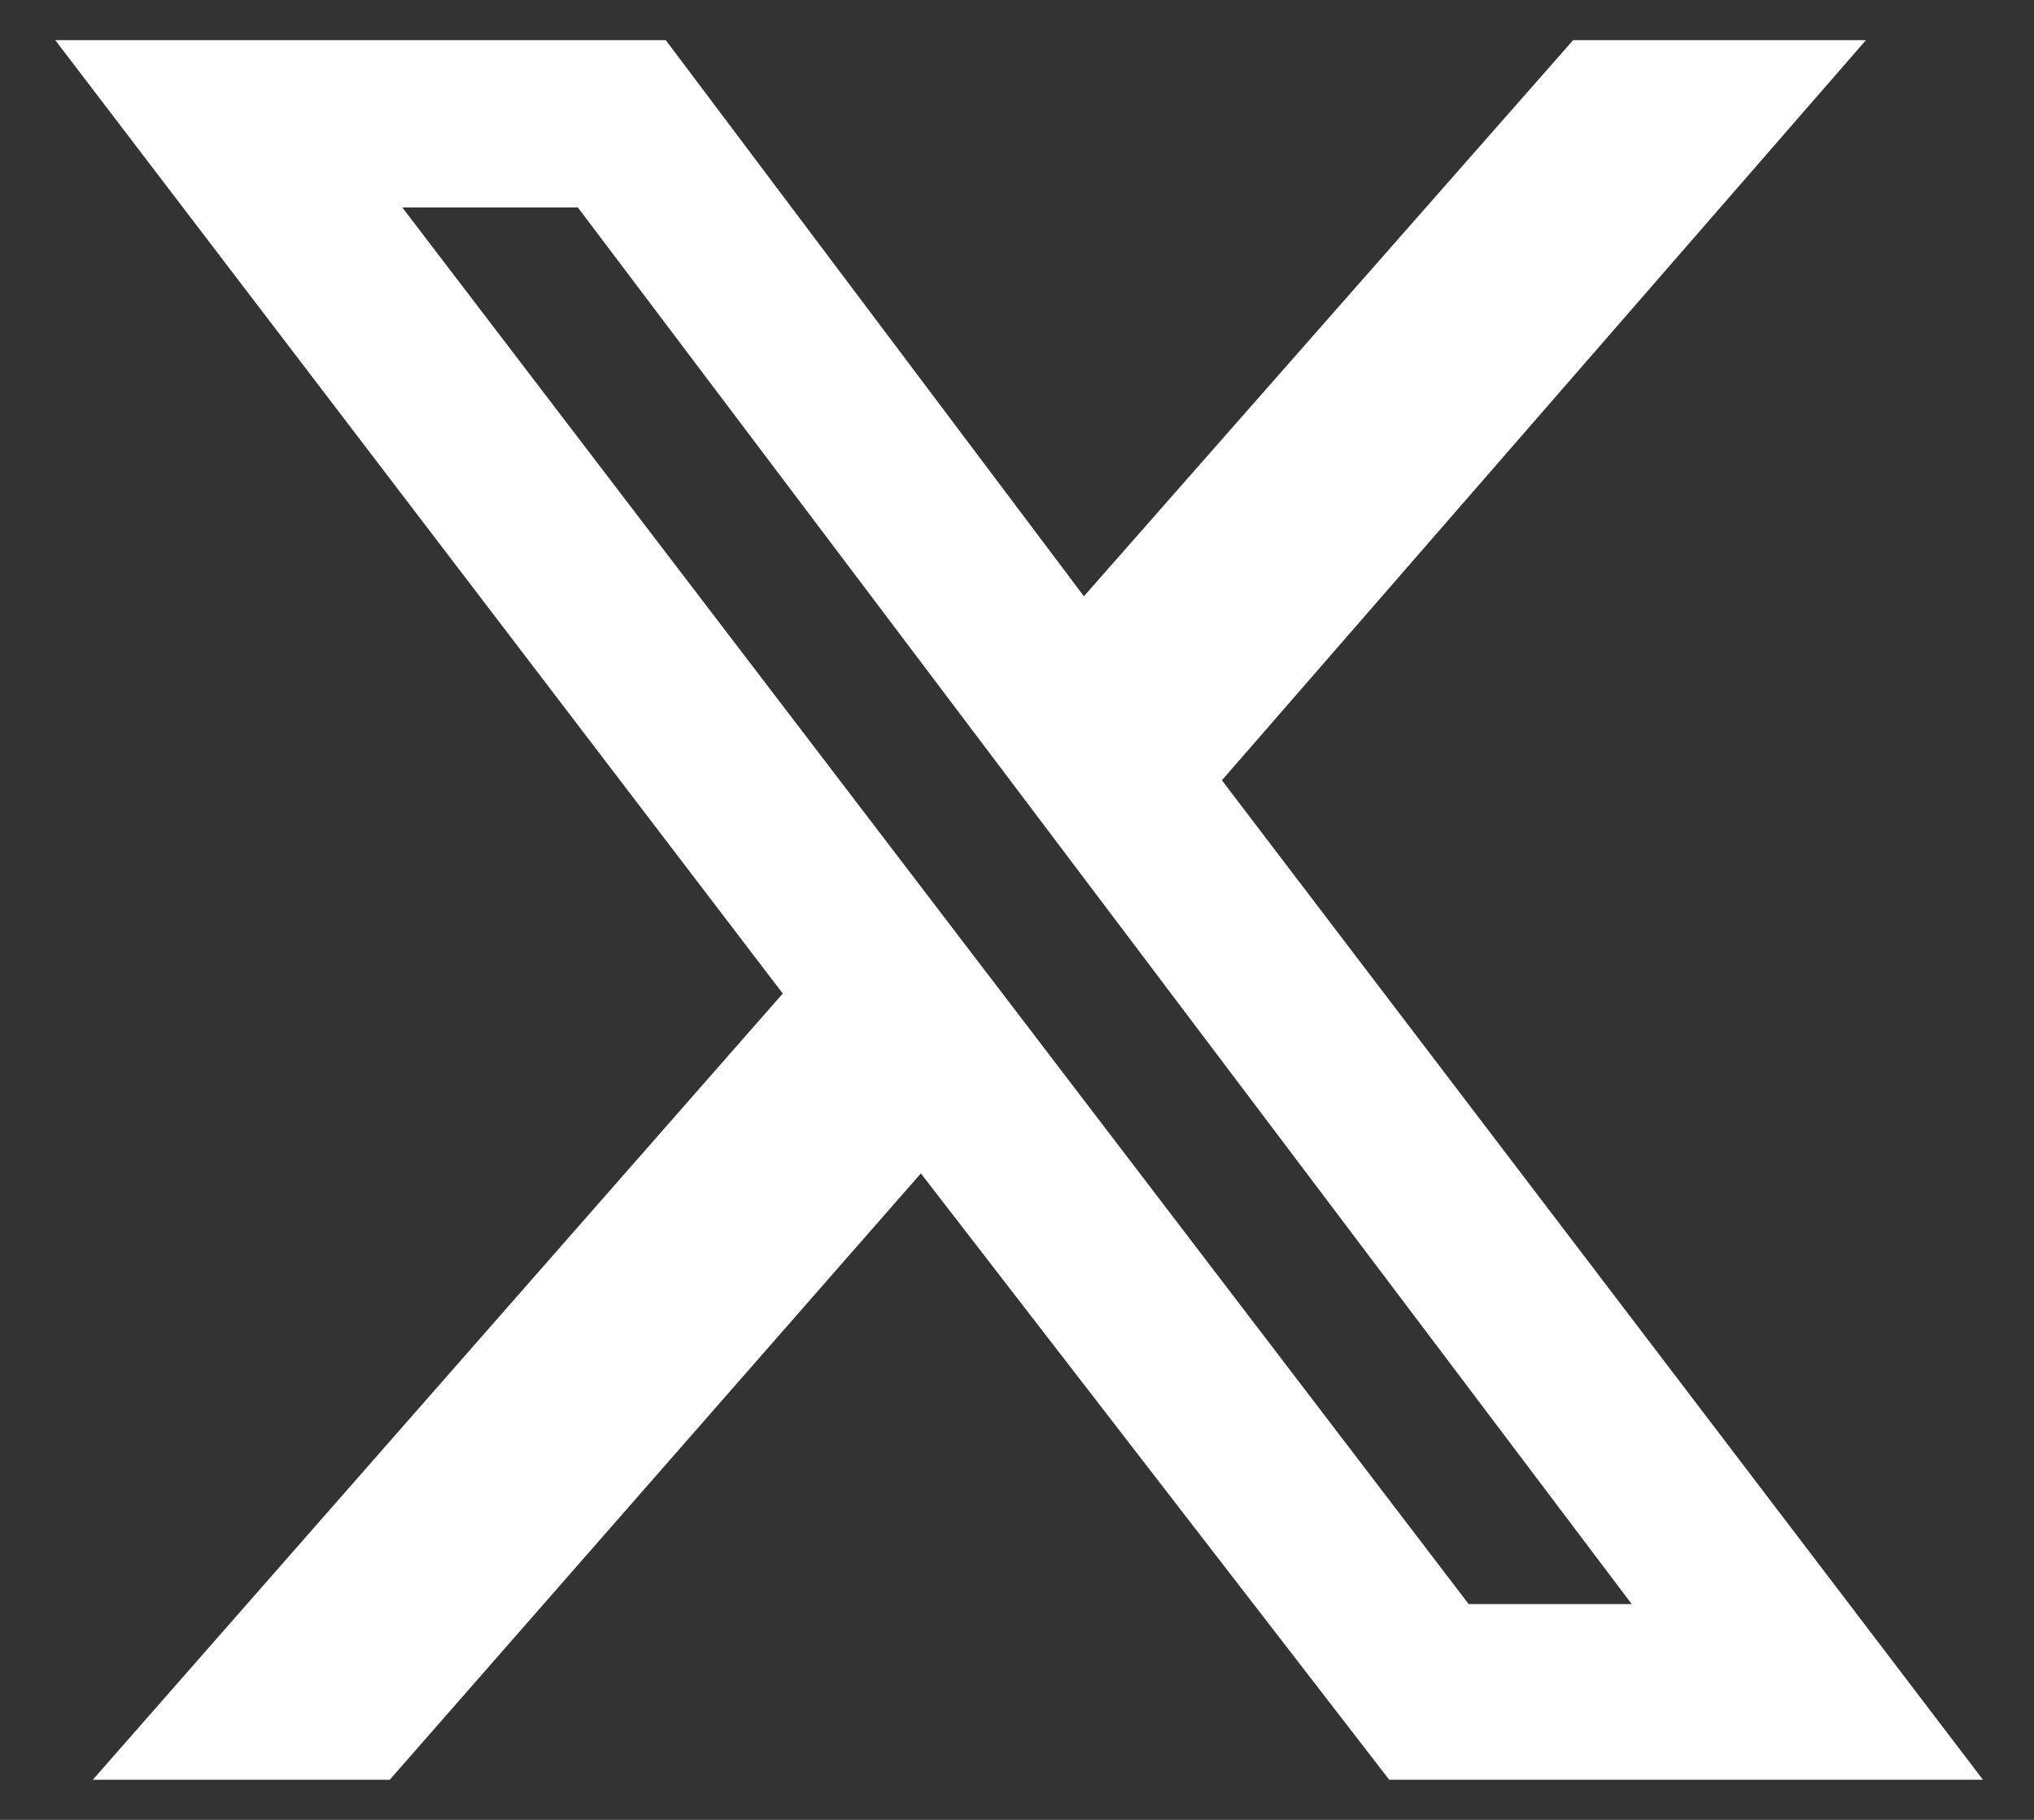 <svg width="19" height="17" viewBox="0 0 19 17" fill="none" xmlns="http://www.w3.org/2000/svg">
<rect x="0" y="0" width="19" height="17" fill="#333333" stroke="none"/>
<path d="M14.695 0.375H17.43L11.414 7.289L18.523 16.625H12.977L8.602 10.961L3.641 16.625H0.867L7.312 9.281L0.516 0.375H6.219L10.125 5.57L14.695 0.375ZM13.719 14.984H15.242L5.398 1.938H3.758L13.719 14.984Z" fill="white"/>
</svg>
